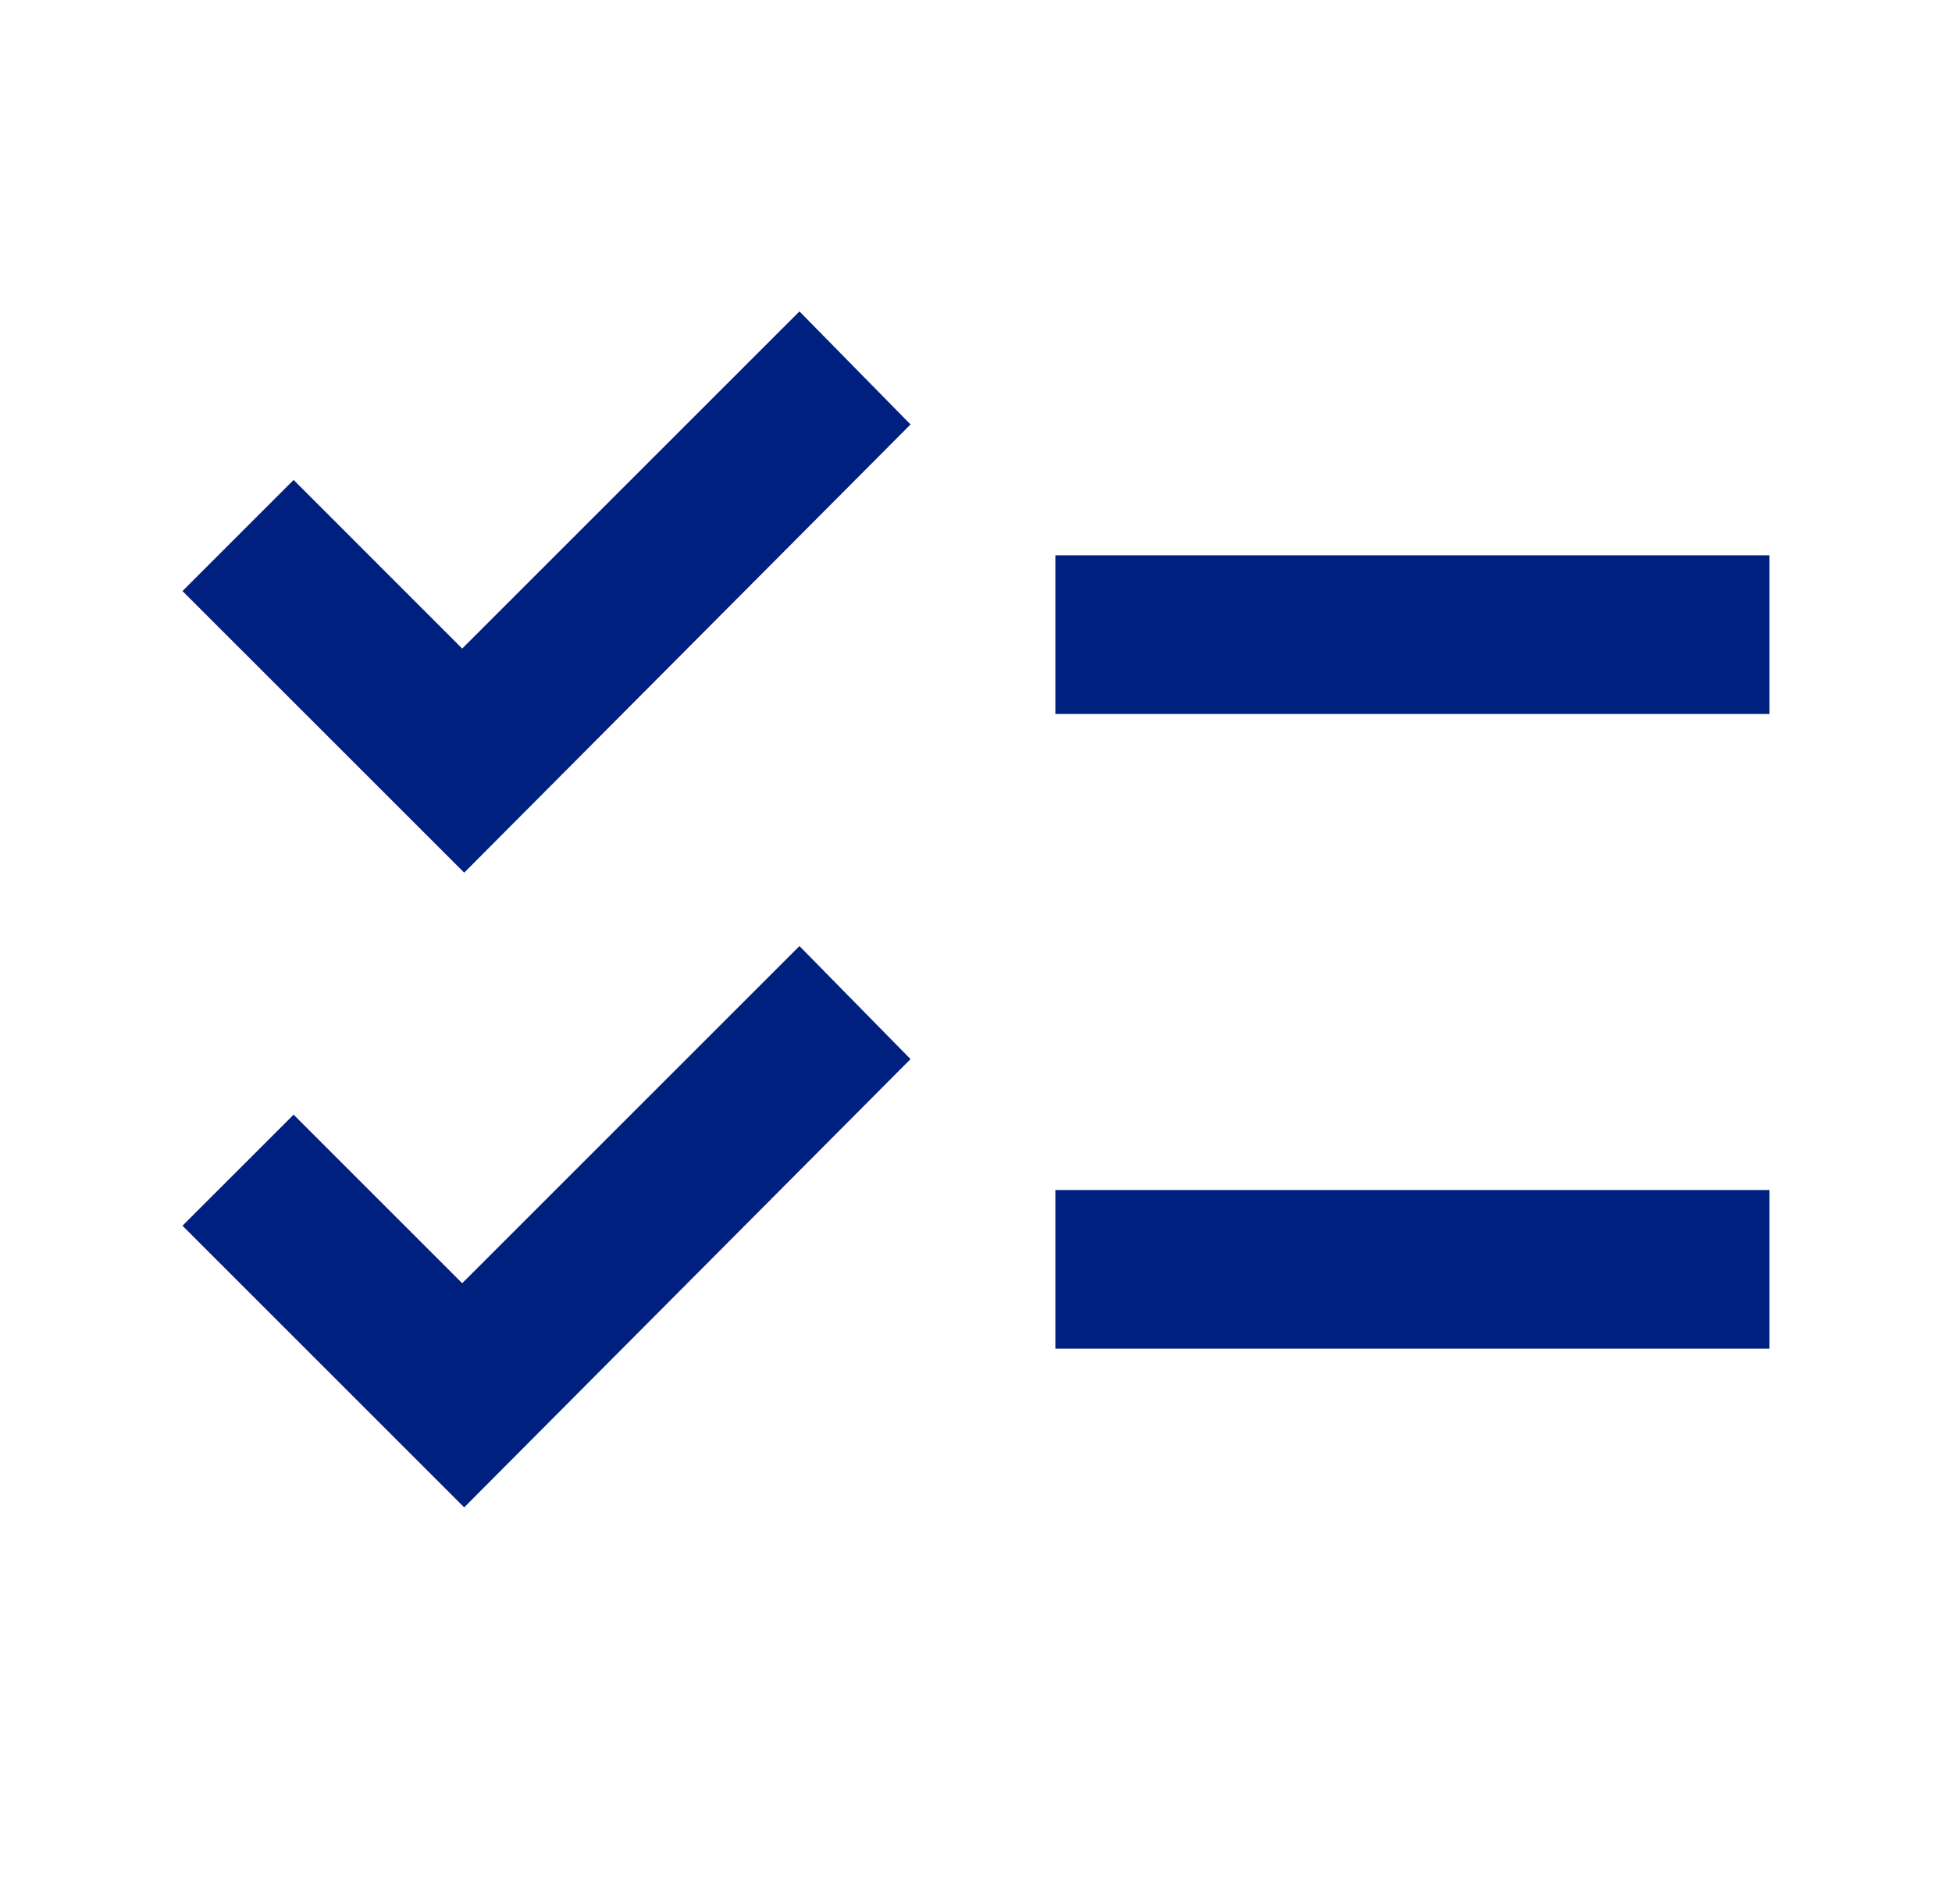 <svg width="41" height="40" viewBox="0 0 41 40" fill="none" xmlns="http://www.w3.org/2000/svg">
<mask id="mask0_128_948" style="mask-type:alpha" maskUnits="userSpaceOnUse" x="0" y="0" width="41" height="40">
<rect x="0.5" width="40" height="40" fill="#D9D9D9"/>
</mask>
<g mask="url(#mask0_128_948)">
<path d="M9.75 31.667L3.833 25.75L6.167 23.417L9.708 26.958L16.792 19.875L19.125 22.25L9.75 31.667ZM9.75 18.333L3.833 12.417L6.167 10.083L9.708 13.625L16.792 6.542L19.125 8.917L9.75 18.333ZM22.167 28.333V25H37.167V28.333H22.167ZM22.167 15V11.667H37.167V15H22.167Z" fill="#002080"/>
</g>
</svg>
